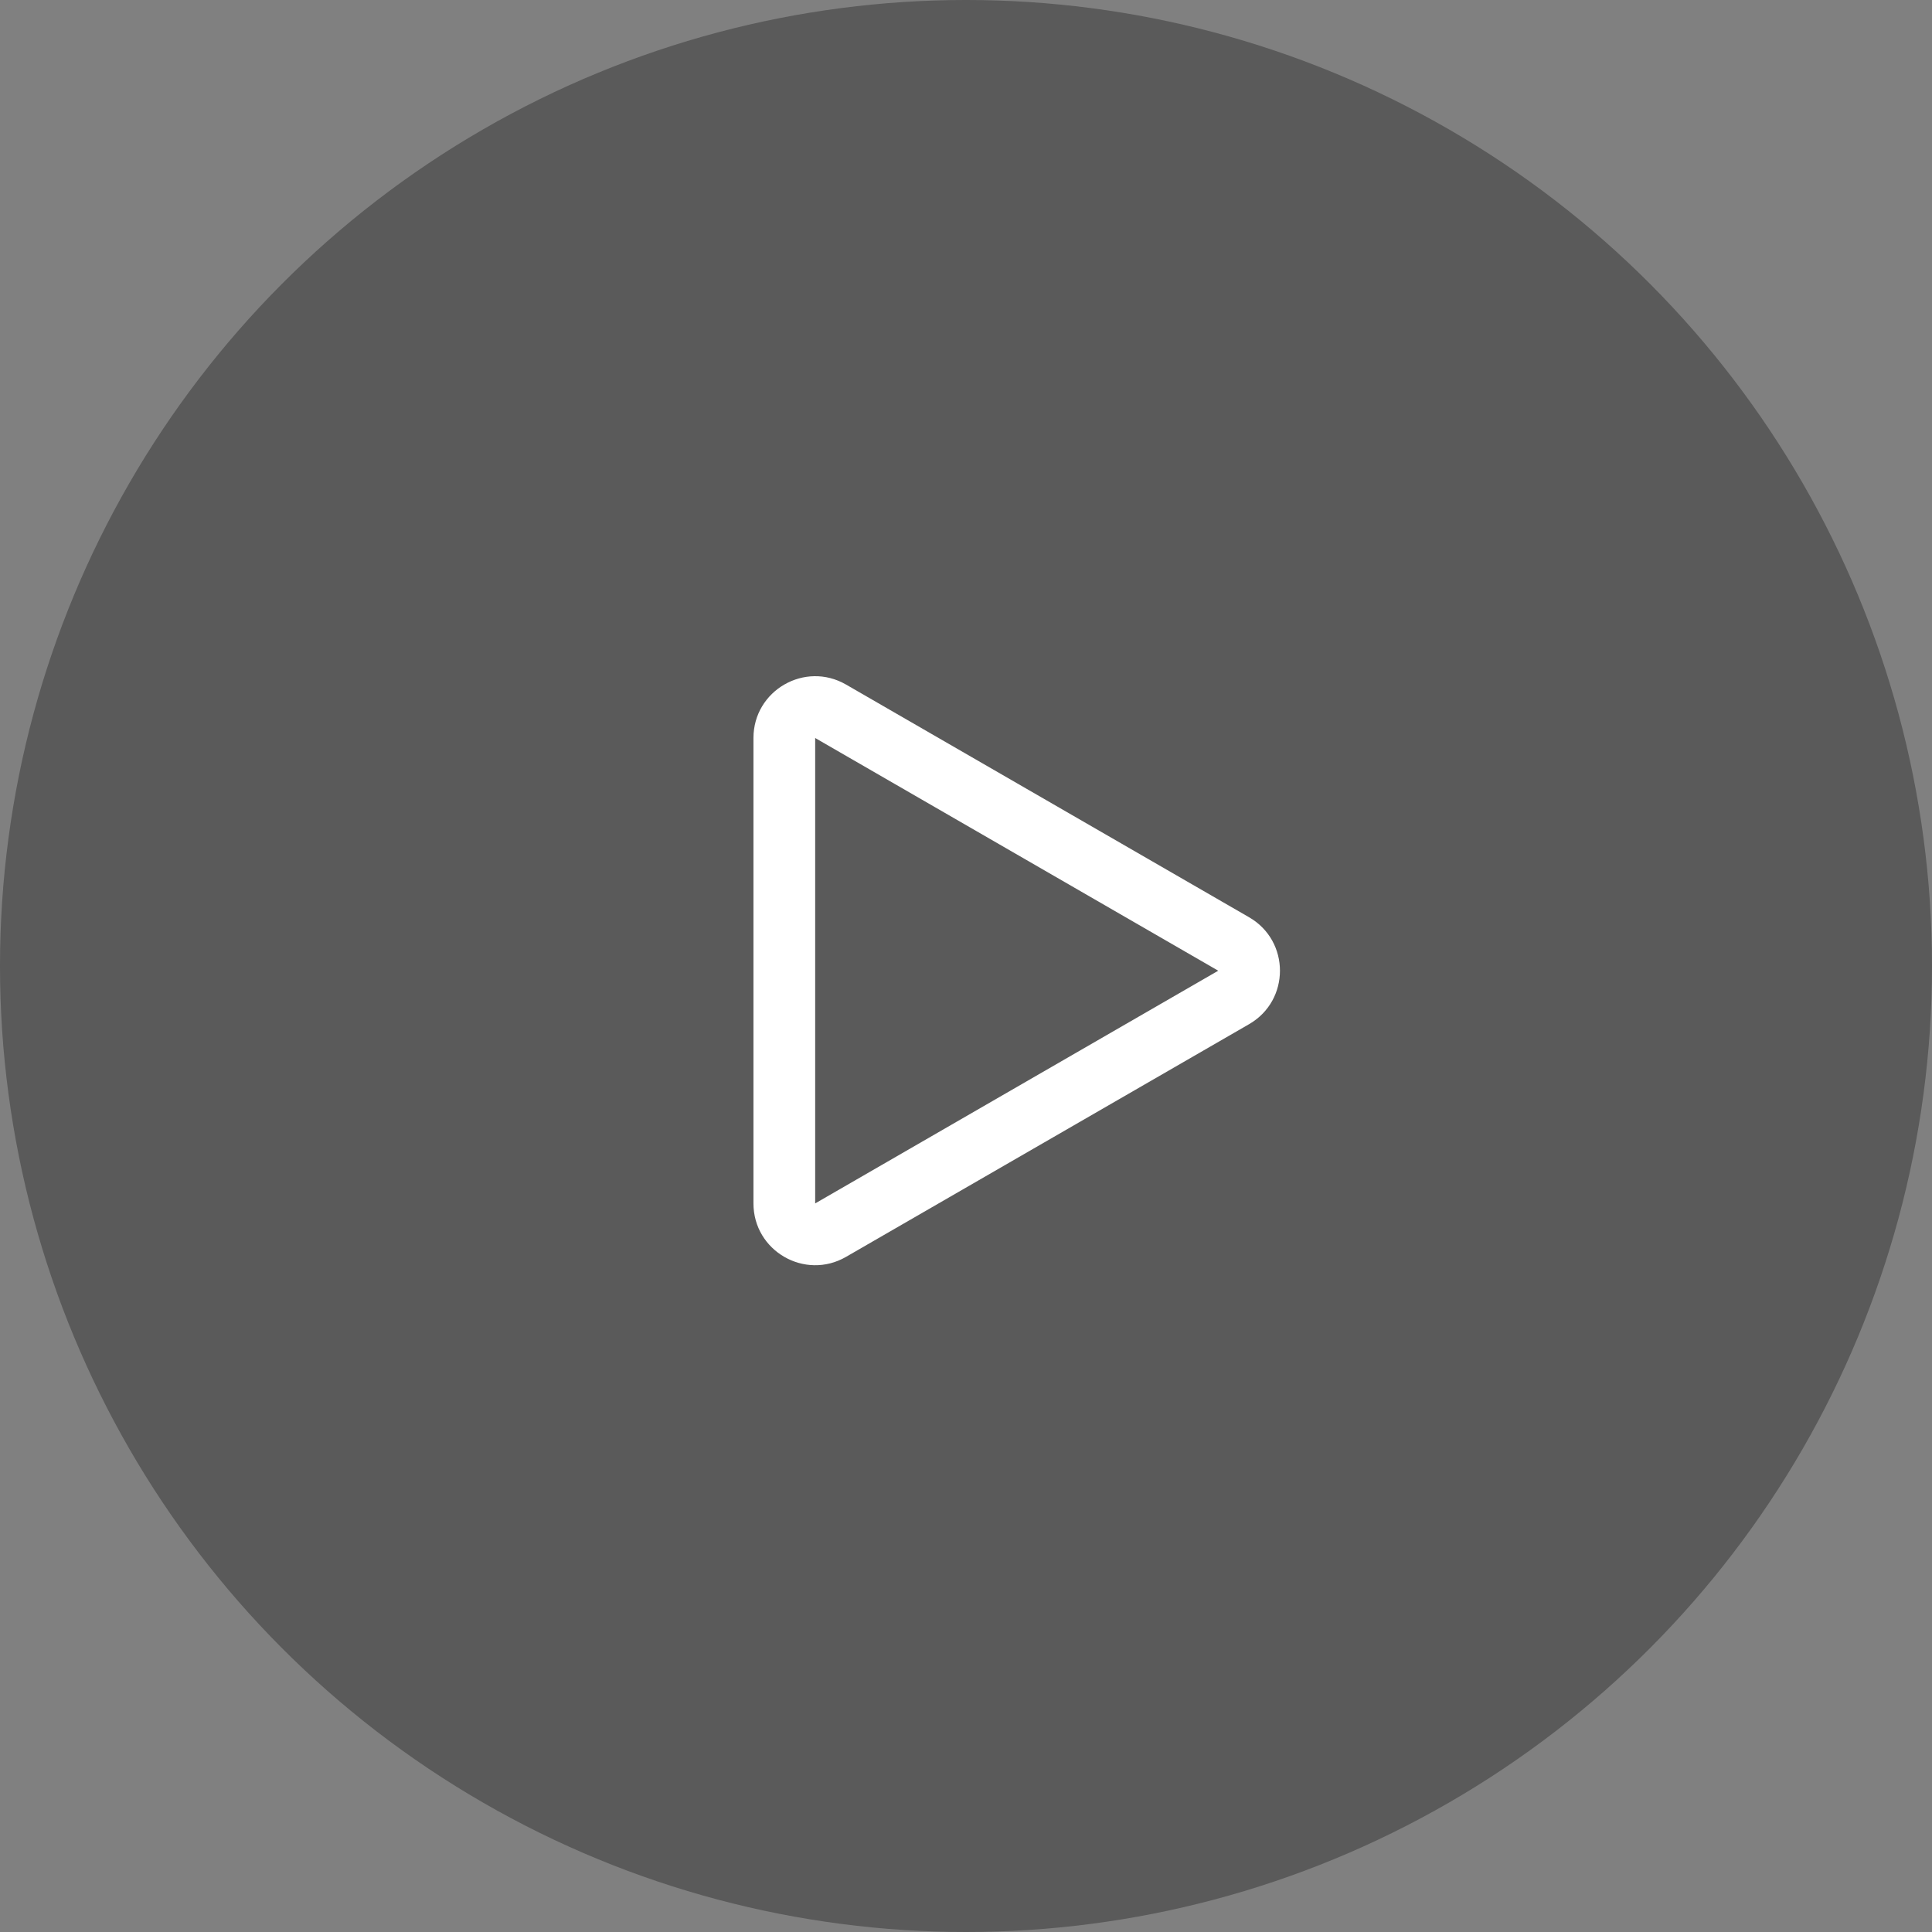<svg width="160" height="160" viewBox="0 0 160 160" fill="none" xmlns="http://www.w3.org/2000/svg">
<rect x="0" y="0" width="160" height="160" fill="#808080" stroke="none"/>
<circle opacity="0.3" cx="80" cy="80" r="80" fill="black"/>
<path fill-rule="evenodd" clip-rule="evenodd" d="M67.509 99.662L100.889 80.39L67.509 61.118L67.509 99.662ZM103.445 84.817C106.852 82.849 106.852 77.931 103.445 75.964L70.065 56.692C66.657 54.725 62.398 57.184 62.398 61.118L62.398 99.662C62.398 103.597 66.657 106.056 70.065 104.088L103.445 84.817Z" fill="white"/>
</svg>
